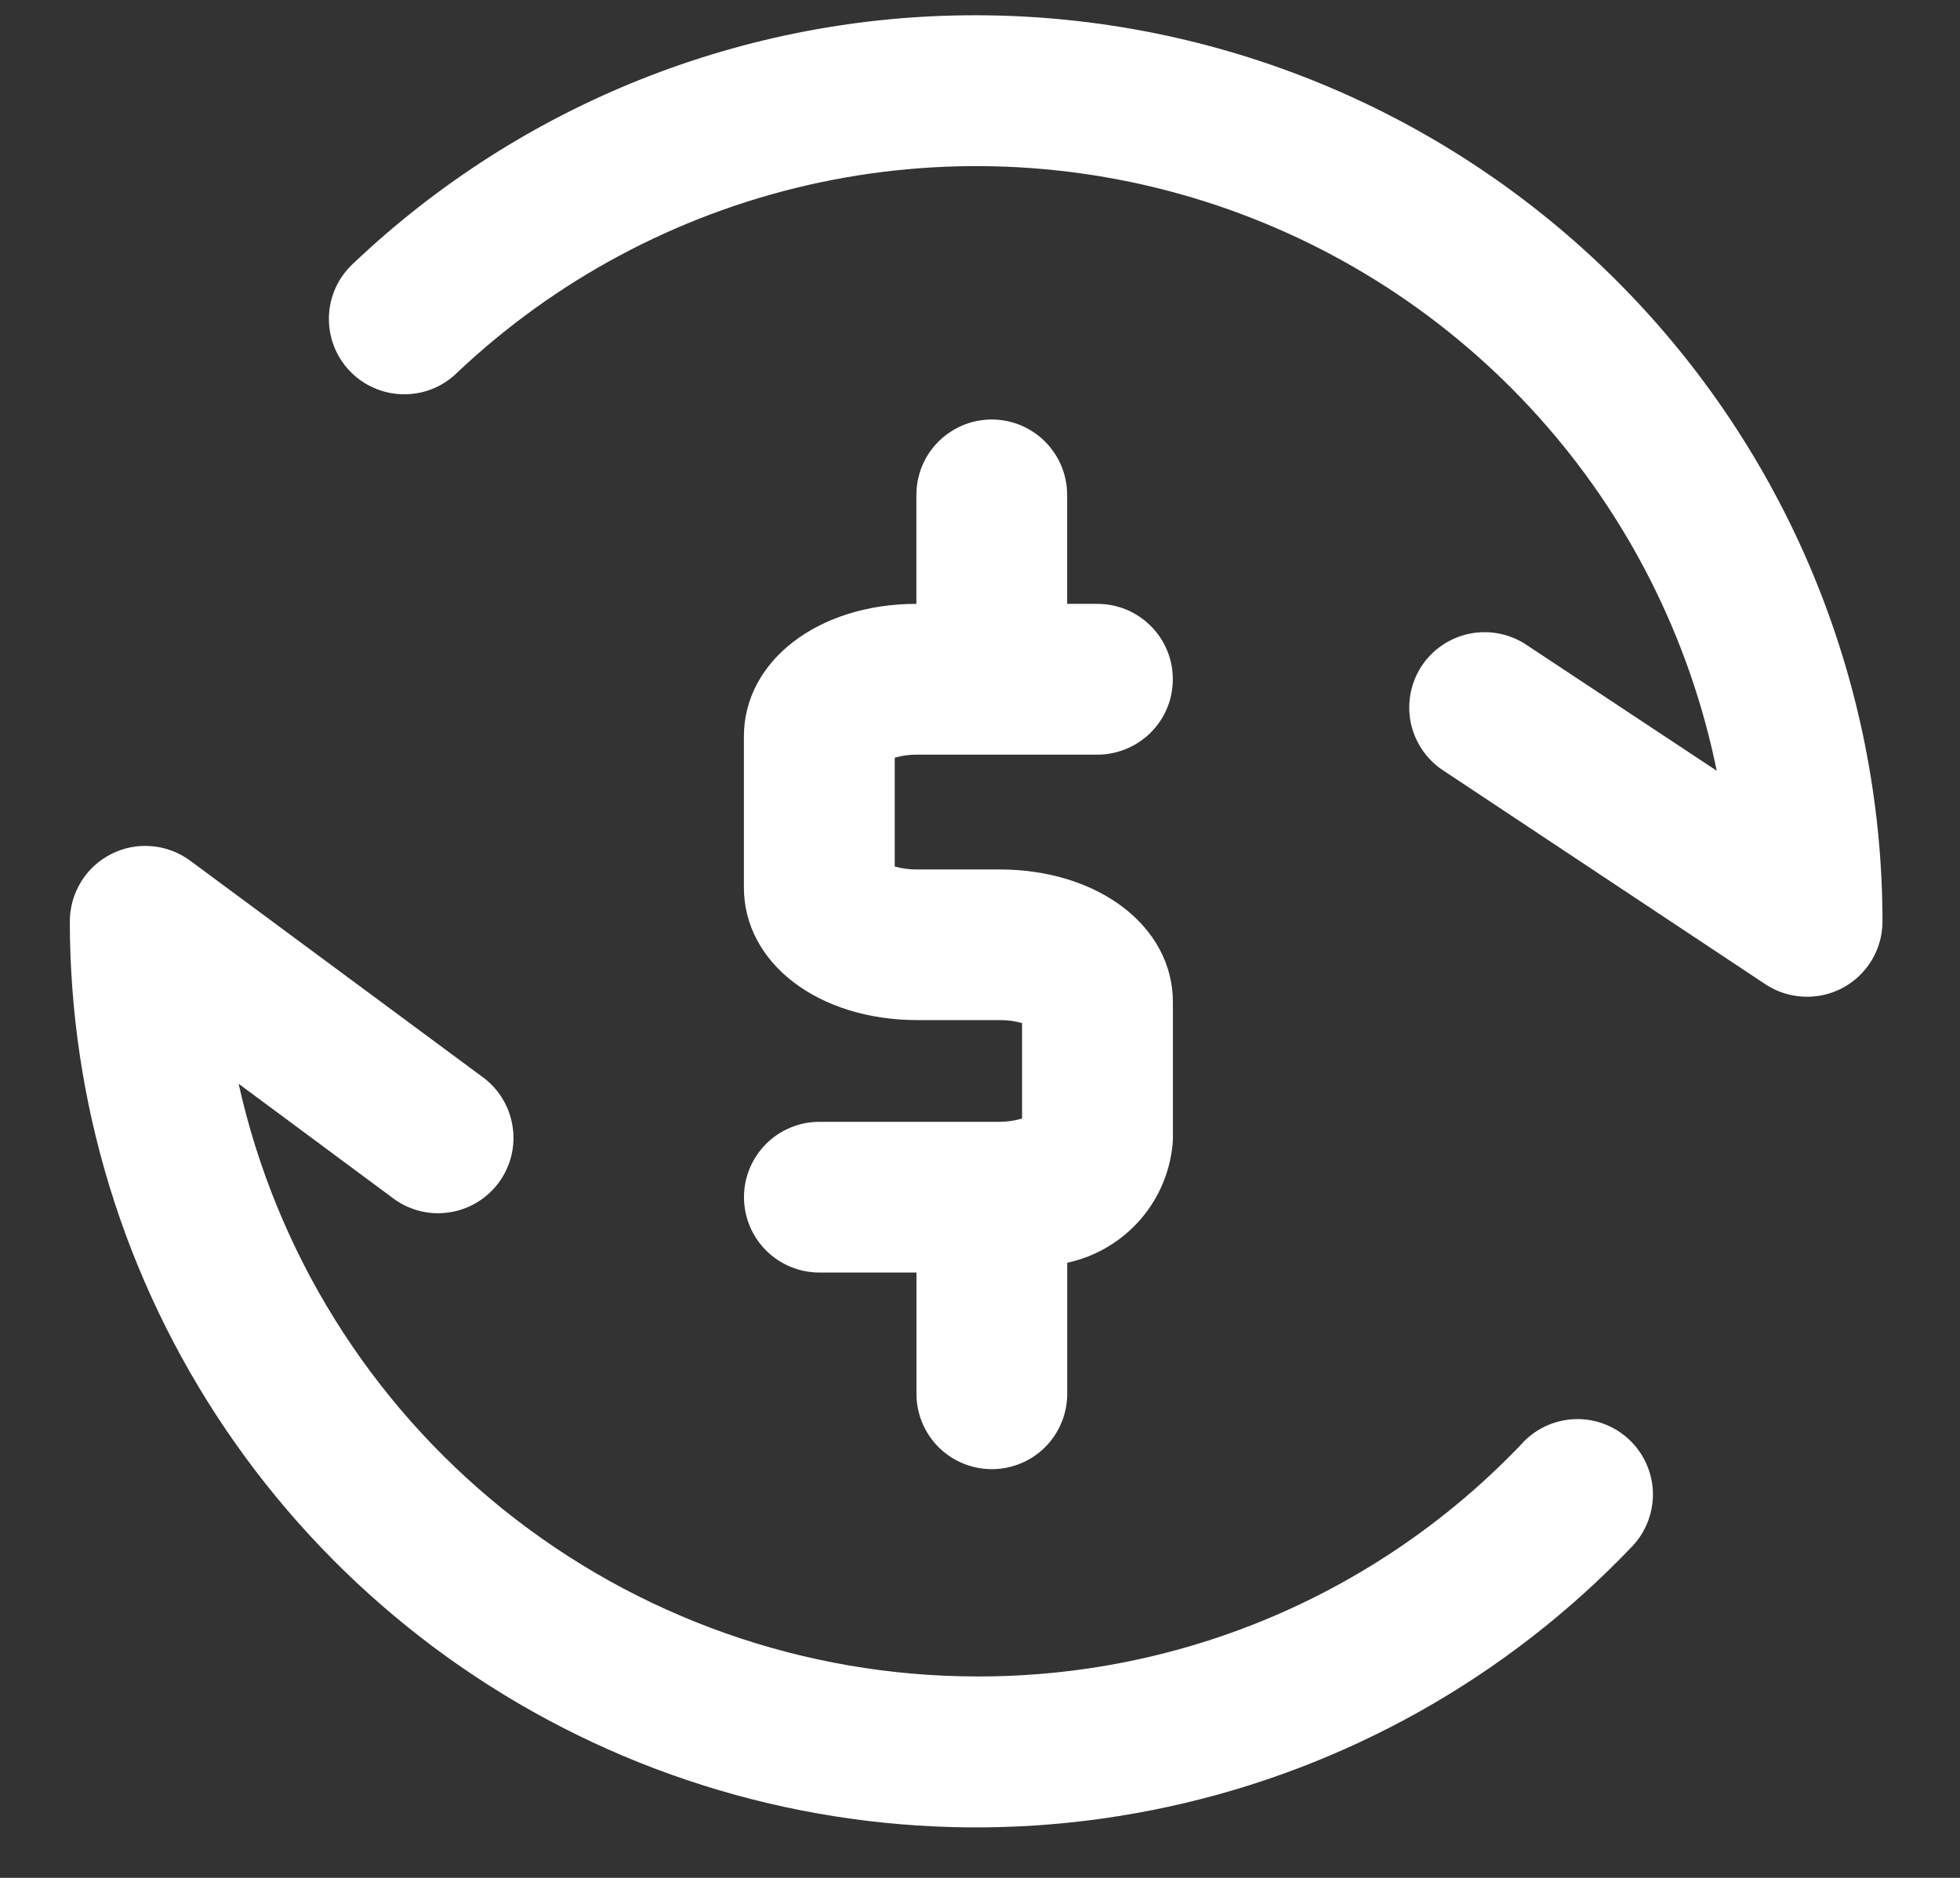 <svg width="24" height="23" viewBox="0 0 24 23" fill="none" xmlns="http://www.w3.org/2000/svg">
<rect x="0" y="0" width="24" height="23" fill="#333333" stroke="none"/>
<path d="M18.648 17.669C17.787 18.577 16.75 19.3 15.599 19.793C14.448 20.286 13.208 20.537 11.956 20.533C9.85 20.53 7.807 19.809 6.165 18.49C4.523 17.17 3.379 15.331 2.922 13.274L4.794 14.662C4.891 14.738 5.002 14.794 5.121 14.827C5.24 14.86 5.365 14.868 5.487 14.851C5.61 14.835 5.728 14.794 5.834 14.731C5.94 14.668 6.033 14.585 6.106 14.486C6.18 14.386 6.233 14.273 6.262 14.153C6.291 14.033 6.295 13.909 6.275 13.787C6.255 13.665 6.211 13.548 6.145 13.444C6.079 13.339 5.993 13.249 5.891 13.178L2.328 10.541C2.19 10.44 2.028 10.378 1.857 10.364C1.687 10.349 1.517 10.382 1.364 10.459C1.212 10.535 1.083 10.653 0.994 10.798C0.904 10.943 0.856 11.111 0.855 11.281C0.855 13.499 1.518 15.666 2.761 17.503C4.004 19.34 5.768 20.762 7.827 21.587C9.886 22.411 12.144 22.6 14.311 22.128C16.478 21.657 18.454 20.547 19.984 18.942C20.153 18.765 20.245 18.528 20.24 18.283C20.234 18.038 20.131 17.806 19.954 17.637C19.777 17.468 19.541 17.376 19.296 17.381C19.051 17.387 18.819 17.489 18.649 17.666L18.648 17.669Z" fill="white"/>
<path d="M11.957 0.187C9.12 0.182 6.39 1.268 4.332 3.221C4.241 3.304 4.167 3.403 4.114 3.515C4.062 3.626 4.033 3.747 4.028 3.87C4.023 3.993 4.043 4.115 4.086 4.231C4.129 4.346 4.195 4.451 4.28 4.541C4.364 4.63 4.466 4.702 4.579 4.751C4.691 4.801 4.812 4.827 4.935 4.829C5.058 4.831 5.181 4.809 5.295 4.763C5.409 4.717 5.513 4.649 5.6 4.562C6.799 3.429 8.279 2.637 9.887 2.268C11.495 1.9 13.173 1.968 14.746 2.465C16.319 2.963 17.73 3.872 18.833 5.098C19.937 6.324 20.692 7.823 21.021 9.44L18.665 7.881C18.461 7.755 18.216 7.713 17.982 7.764C17.748 7.815 17.543 7.955 17.41 8.154C17.278 8.354 17.228 8.597 17.271 8.833C17.315 9.068 17.448 9.278 17.643 9.417L21.617 12.055C21.756 12.147 21.918 12.2 22.084 12.207C22.251 12.215 22.417 12.178 22.564 12.099C22.711 12.02 22.834 11.903 22.92 11.759C23.006 11.616 23.051 11.452 23.051 11.285C23.048 8.343 21.879 5.523 19.799 3.442C17.719 1.361 14.899 0.191 11.957 0.187Z" fill="white"/>
<path d="M12.238 13.74H10.034C9.789 13.74 9.554 13.837 9.381 14.01C9.208 14.183 9.11 14.418 9.11 14.663C9.11 14.908 9.208 15.143 9.381 15.316C9.554 15.489 9.789 15.586 10.034 15.586H11.222V17.071C11.222 17.316 11.319 17.55 11.492 17.724C11.665 17.897 11.9 17.994 12.145 17.994C12.39 17.994 12.625 17.897 12.798 17.724C12.971 17.55 13.068 17.316 13.068 17.071V15.466C13.418 15.391 13.735 15.203 13.969 14.931C14.202 14.66 14.341 14.319 14.362 13.961V12.274C14.362 11.348 13.451 10.649 12.238 10.649H11.233C11.139 10.65 11.046 10.638 10.956 10.613V9.28C11.046 9.254 11.139 9.242 11.233 9.243H13.438C13.559 9.243 13.679 9.219 13.791 9.172C13.903 9.126 14.005 9.058 14.091 8.972C14.177 8.886 14.245 8.785 14.291 8.673C14.338 8.561 14.361 8.441 14.361 8.319C14.361 8.198 14.338 8.078 14.291 7.966C14.245 7.854 14.177 7.752 14.091 7.667C14.005 7.581 13.903 7.513 13.791 7.466C13.679 7.42 13.559 7.396 13.438 7.396H13.067V6.061C13.067 5.94 13.043 5.82 12.997 5.708C12.95 5.596 12.882 5.494 12.797 5.409C12.711 5.323 12.609 5.255 12.497 5.208C12.385 5.162 12.265 5.138 12.144 5.138C12.023 5.138 11.903 5.162 11.791 5.208C11.679 5.255 11.577 5.323 11.491 5.409C11.405 5.494 11.337 5.596 11.291 5.708C11.245 5.82 11.221 5.94 11.221 6.061V7.396C10.016 7.396 9.109 8.097 9.109 9.02V10.87C9.109 11.796 10.02 12.494 11.232 12.494H12.237C12.331 12.493 12.425 12.505 12.515 12.531V13.7C12.425 13.726 12.332 13.74 12.238 13.74Z" fill="white"/>
</svg>
